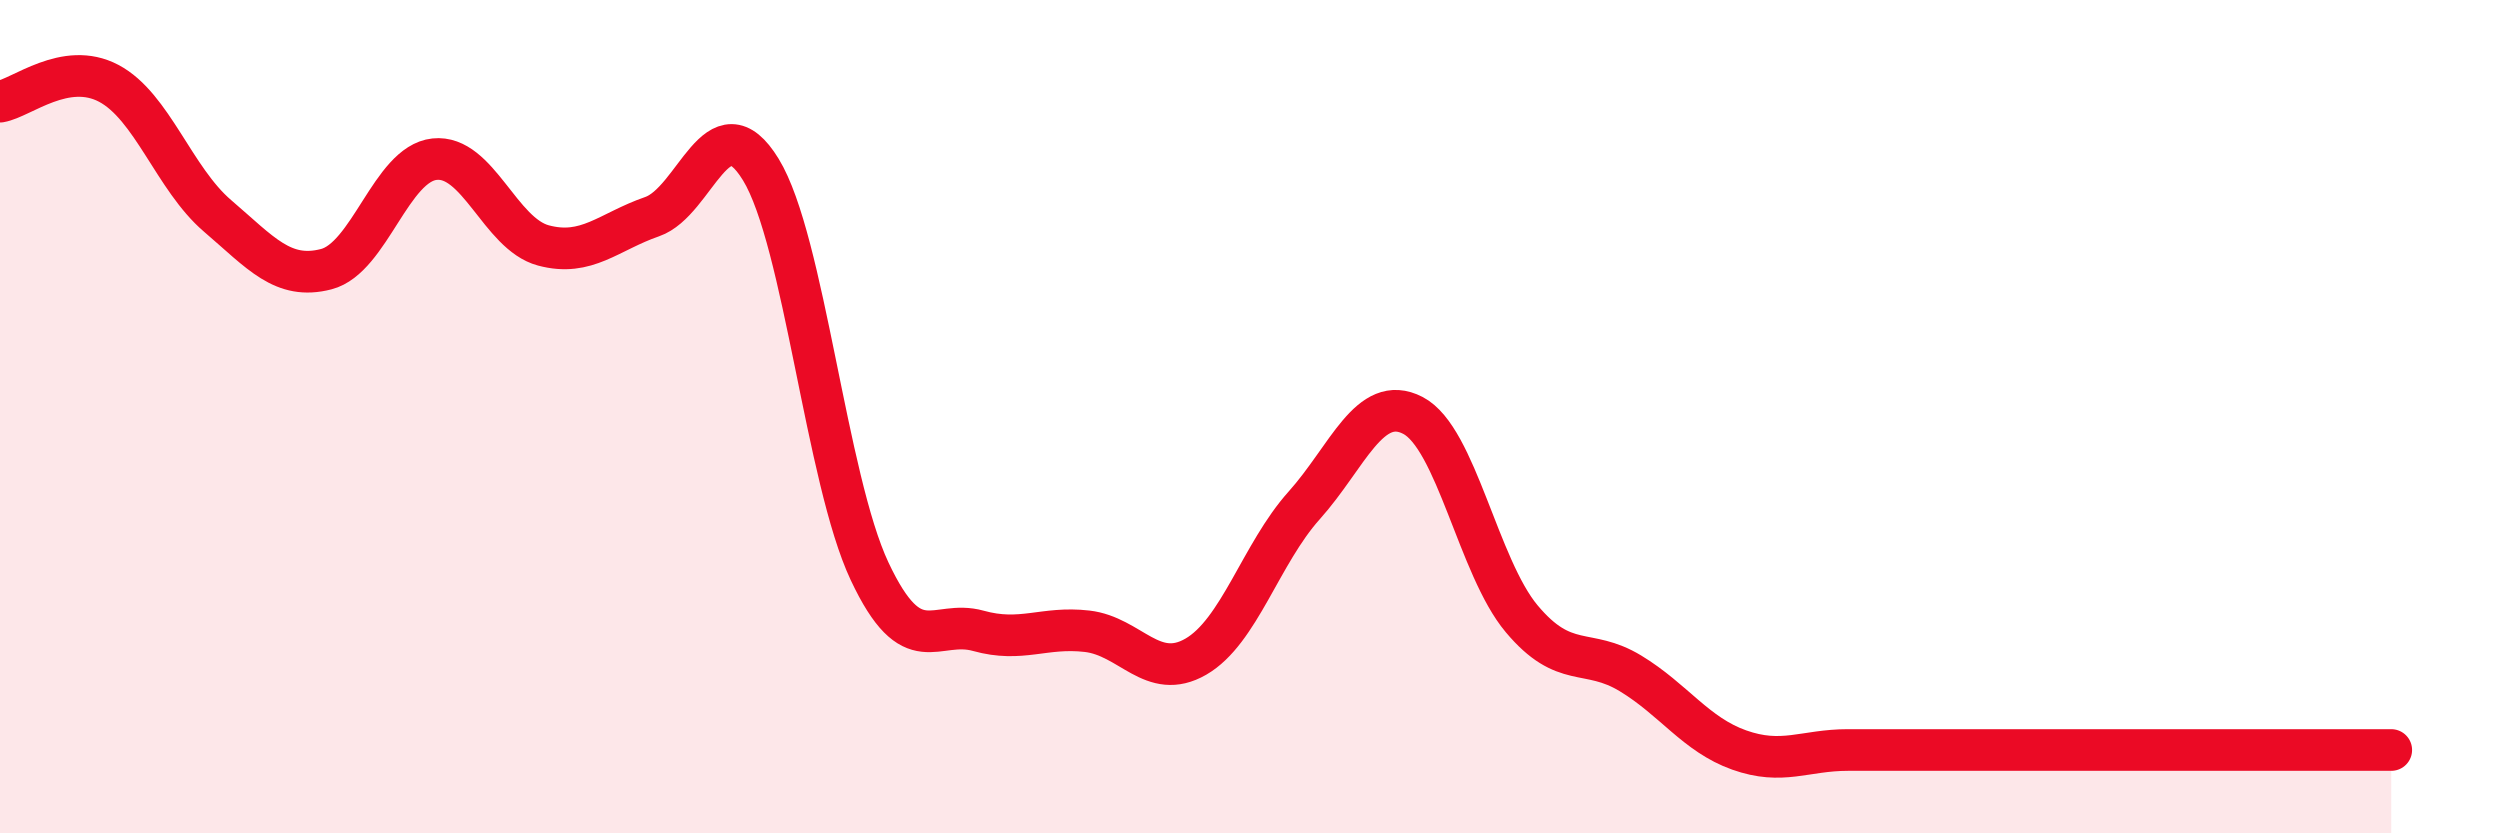 
    <svg width="60" height="20" viewBox="0 0 60 20" xmlns="http://www.w3.org/2000/svg">
      <path
        d="M 0,2.44 C 0.52,2.35 1.57,1.45 2.61,2 C 3.65,2.55 4.18,4.29 5.22,5.18 C 6.26,6.07 6.79,6.73 7.83,6.46 C 8.87,6.19 9.39,3.93 10.43,3.82 C 11.47,3.71 12,5.61 13.04,5.89 C 14.08,6.17 14.61,5.56 15.65,5.2 C 16.69,4.84 17.22,2.37 18.26,4.07 C 19.3,5.77 19.83,11.5 20.87,13.71 C 21.91,15.92 22.44,14.85 23.48,15.14 C 24.52,15.43 25.05,15.03 26.09,15.15 C 27.13,15.27 27.66,16.36 28.7,15.76 C 29.74,15.16 30.26,13.29 31.3,12.13 C 32.34,10.97 32.87,9.43 33.91,9.97 C 34.95,10.51 35.48,13.61 36.52,14.85 C 37.56,16.09 38.09,15.53 39.13,16.16 C 40.17,16.79 40.7,17.63 41.74,18 C 42.78,18.37 43.31,18 44.35,18 C 45.39,18 45.92,18 46.96,18 C 48,18 48.53,18 49.57,18 C 50.61,18 51.13,18 52.17,18 C 53.21,18 53.74,18 54.78,18 C 55.82,18 56.87,18 57.39,18L57.39 20L0 20Z"
        fill="#EB0A25"
        opacity="0.1"
        stroke-linecap="round"
        stroke-linejoin="round"
      />
      <path
        d="M 0,2.44 C 0.52,2.35 1.57,1.45 2.61,2 C 3.65,2.55 4.18,4.29 5.22,5.18 C 6.26,6.07 6.79,6.73 7.83,6.46 C 8.87,6.19 9.39,3.93 10.43,3.82 C 11.47,3.71 12,5.61 13.04,5.89 C 14.08,6.17 14.61,5.56 15.65,5.2 C 16.69,4.84 17.22,2.37 18.26,4.07 C 19.3,5.77 19.83,11.5 20.87,13.71 C 21.91,15.92 22.44,14.85 23.48,15.14 C 24.52,15.43 25.05,15.03 26.09,15.15 C 27.13,15.27 27.66,16.36 28.7,15.76 C 29.74,15.16 30.26,13.29 31.3,12.13 C 32.34,10.97 32.87,9.43 33.91,9.97 C 34.95,10.51 35.48,13.61 36.52,14.85 C 37.56,16.09 38.09,15.53 39.13,16.16 C 40.17,16.79 40.7,17.63 41.74,18 C 42.78,18.37 43.31,18 44.35,18 C 45.39,18 45.92,18 46.96,18 C 48,18 48.53,18 49.57,18 C 50.61,18 51.13,18 52.17,18 C 53.21,18 53.74,18 54.78,18 C 55.82,18 56.87,18 57.39,18"
        stroke="#EB0A25"
        stroke-width="1"
        fill="none"
        stroke-linecap="round"
        stroke-linejoin="round"
      />
    </svg>
  